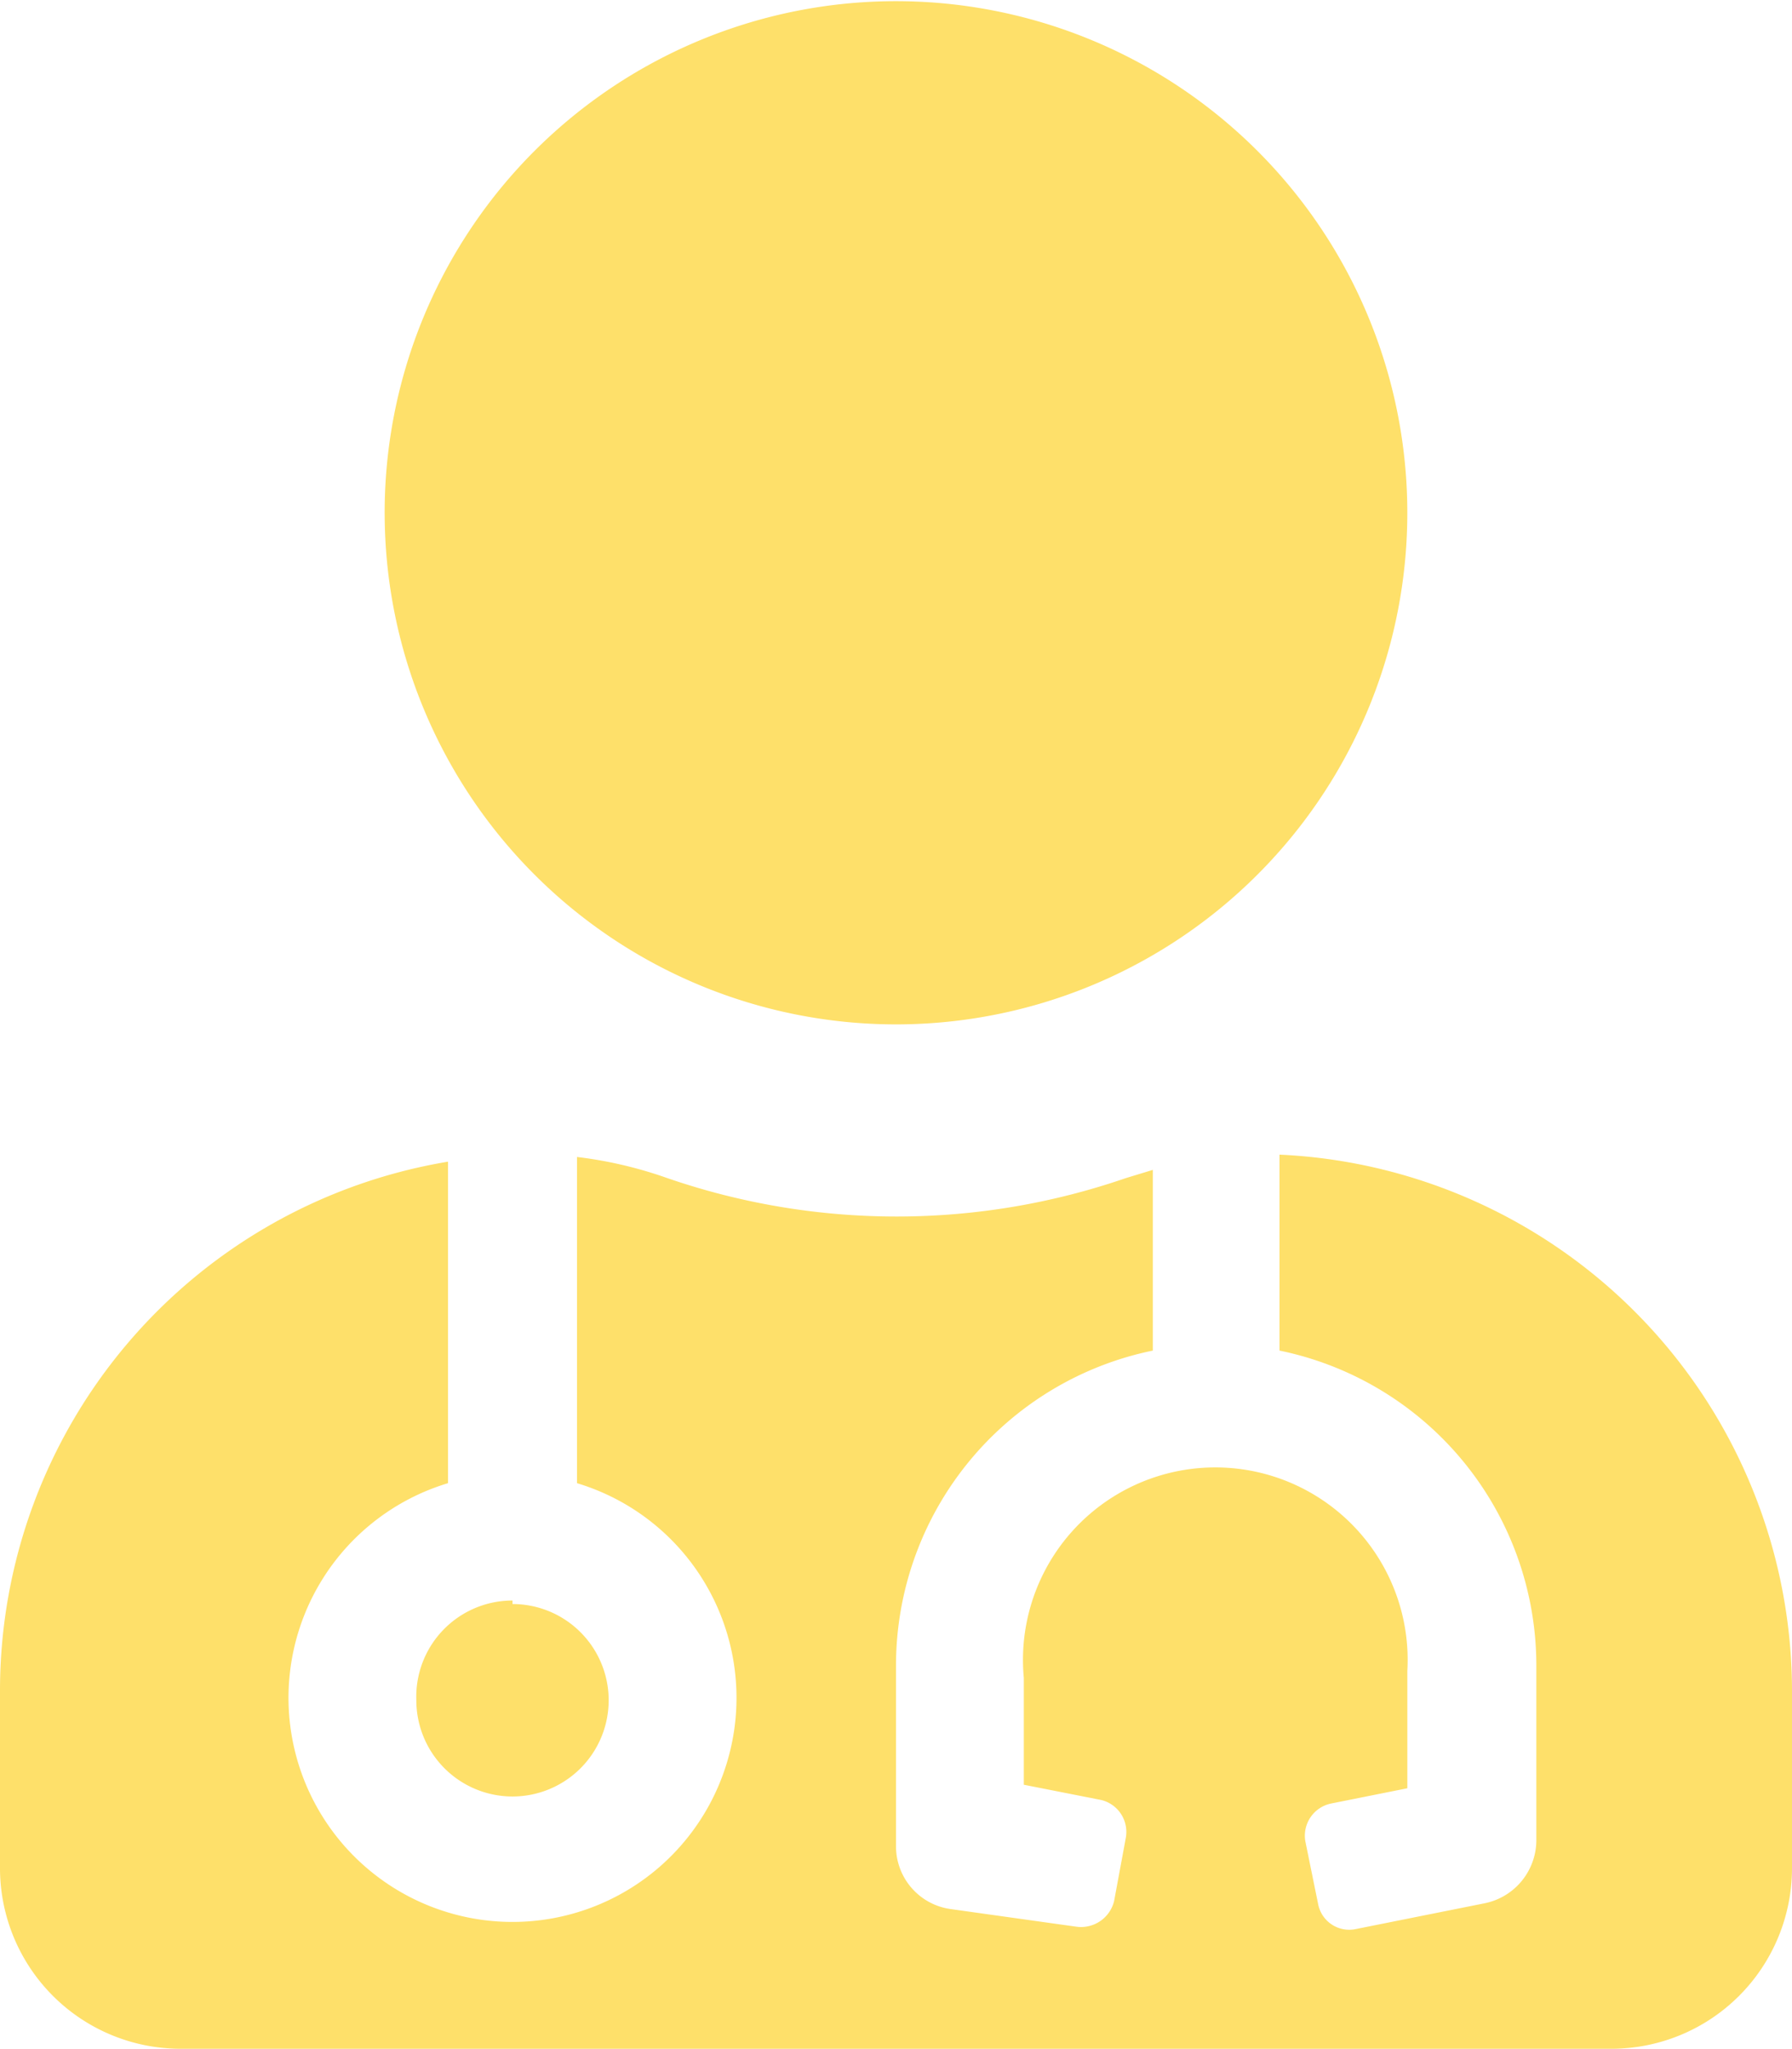 <svg id="comprehensive-medical-services" xmlns="http://www.w3.org/2000/svg" viewBox="0 0 15.28 17.46"><defs><style>.cls-1{fill:#fee06a;}</style></defs><title>user_md</title><path class="cls-1" d="M17.64,15.67V17.2a1.54,1.54,0,0,1-1.53,1.53H3.89A1.54,1.54,0,0,1,2.36,17.2V15.67a4.57,4.57,0,0,1,3.82-4.5v2.74a1.91,1.91,0,1,0,1.1,0V11.13a3.58,3.58,0,0,1,.77.18,6,6,0,0,0,3.91,0l.23-.07v1.54A2.74,2.74,0,0,0,10,15.46V17a.54.54,0,0,0,.47.54l1.07.15a.29.29,0,0,0,.32-.22l.1-.54a.28.28,0,0,0-.21-.32l-.66-.13v-.91a1.64,1.64,0,1,1,3.27-.06v1l-.65.13a.28.28,0,0,0-.22.32l.11.54a.27.27,0,0,0,.32.21l1.1-.22a.55.55,0,0,0,.44-.53V15.46a2.74,2.74,0,0,0-2.19-2.68V11.11A4.58,4.58,0,0,1,17.64,15.67Zm-12-10A4.36,4.36,0,1,1,10,10,4.36,4.36,0,0,1,5.64,5.64Zm1.09,9.27a.82.82,0,1,1-.82.82A.82.82,0,0,1,6.73,14.91Z" transform="translate(-2.36 -1.27)"/></svg>